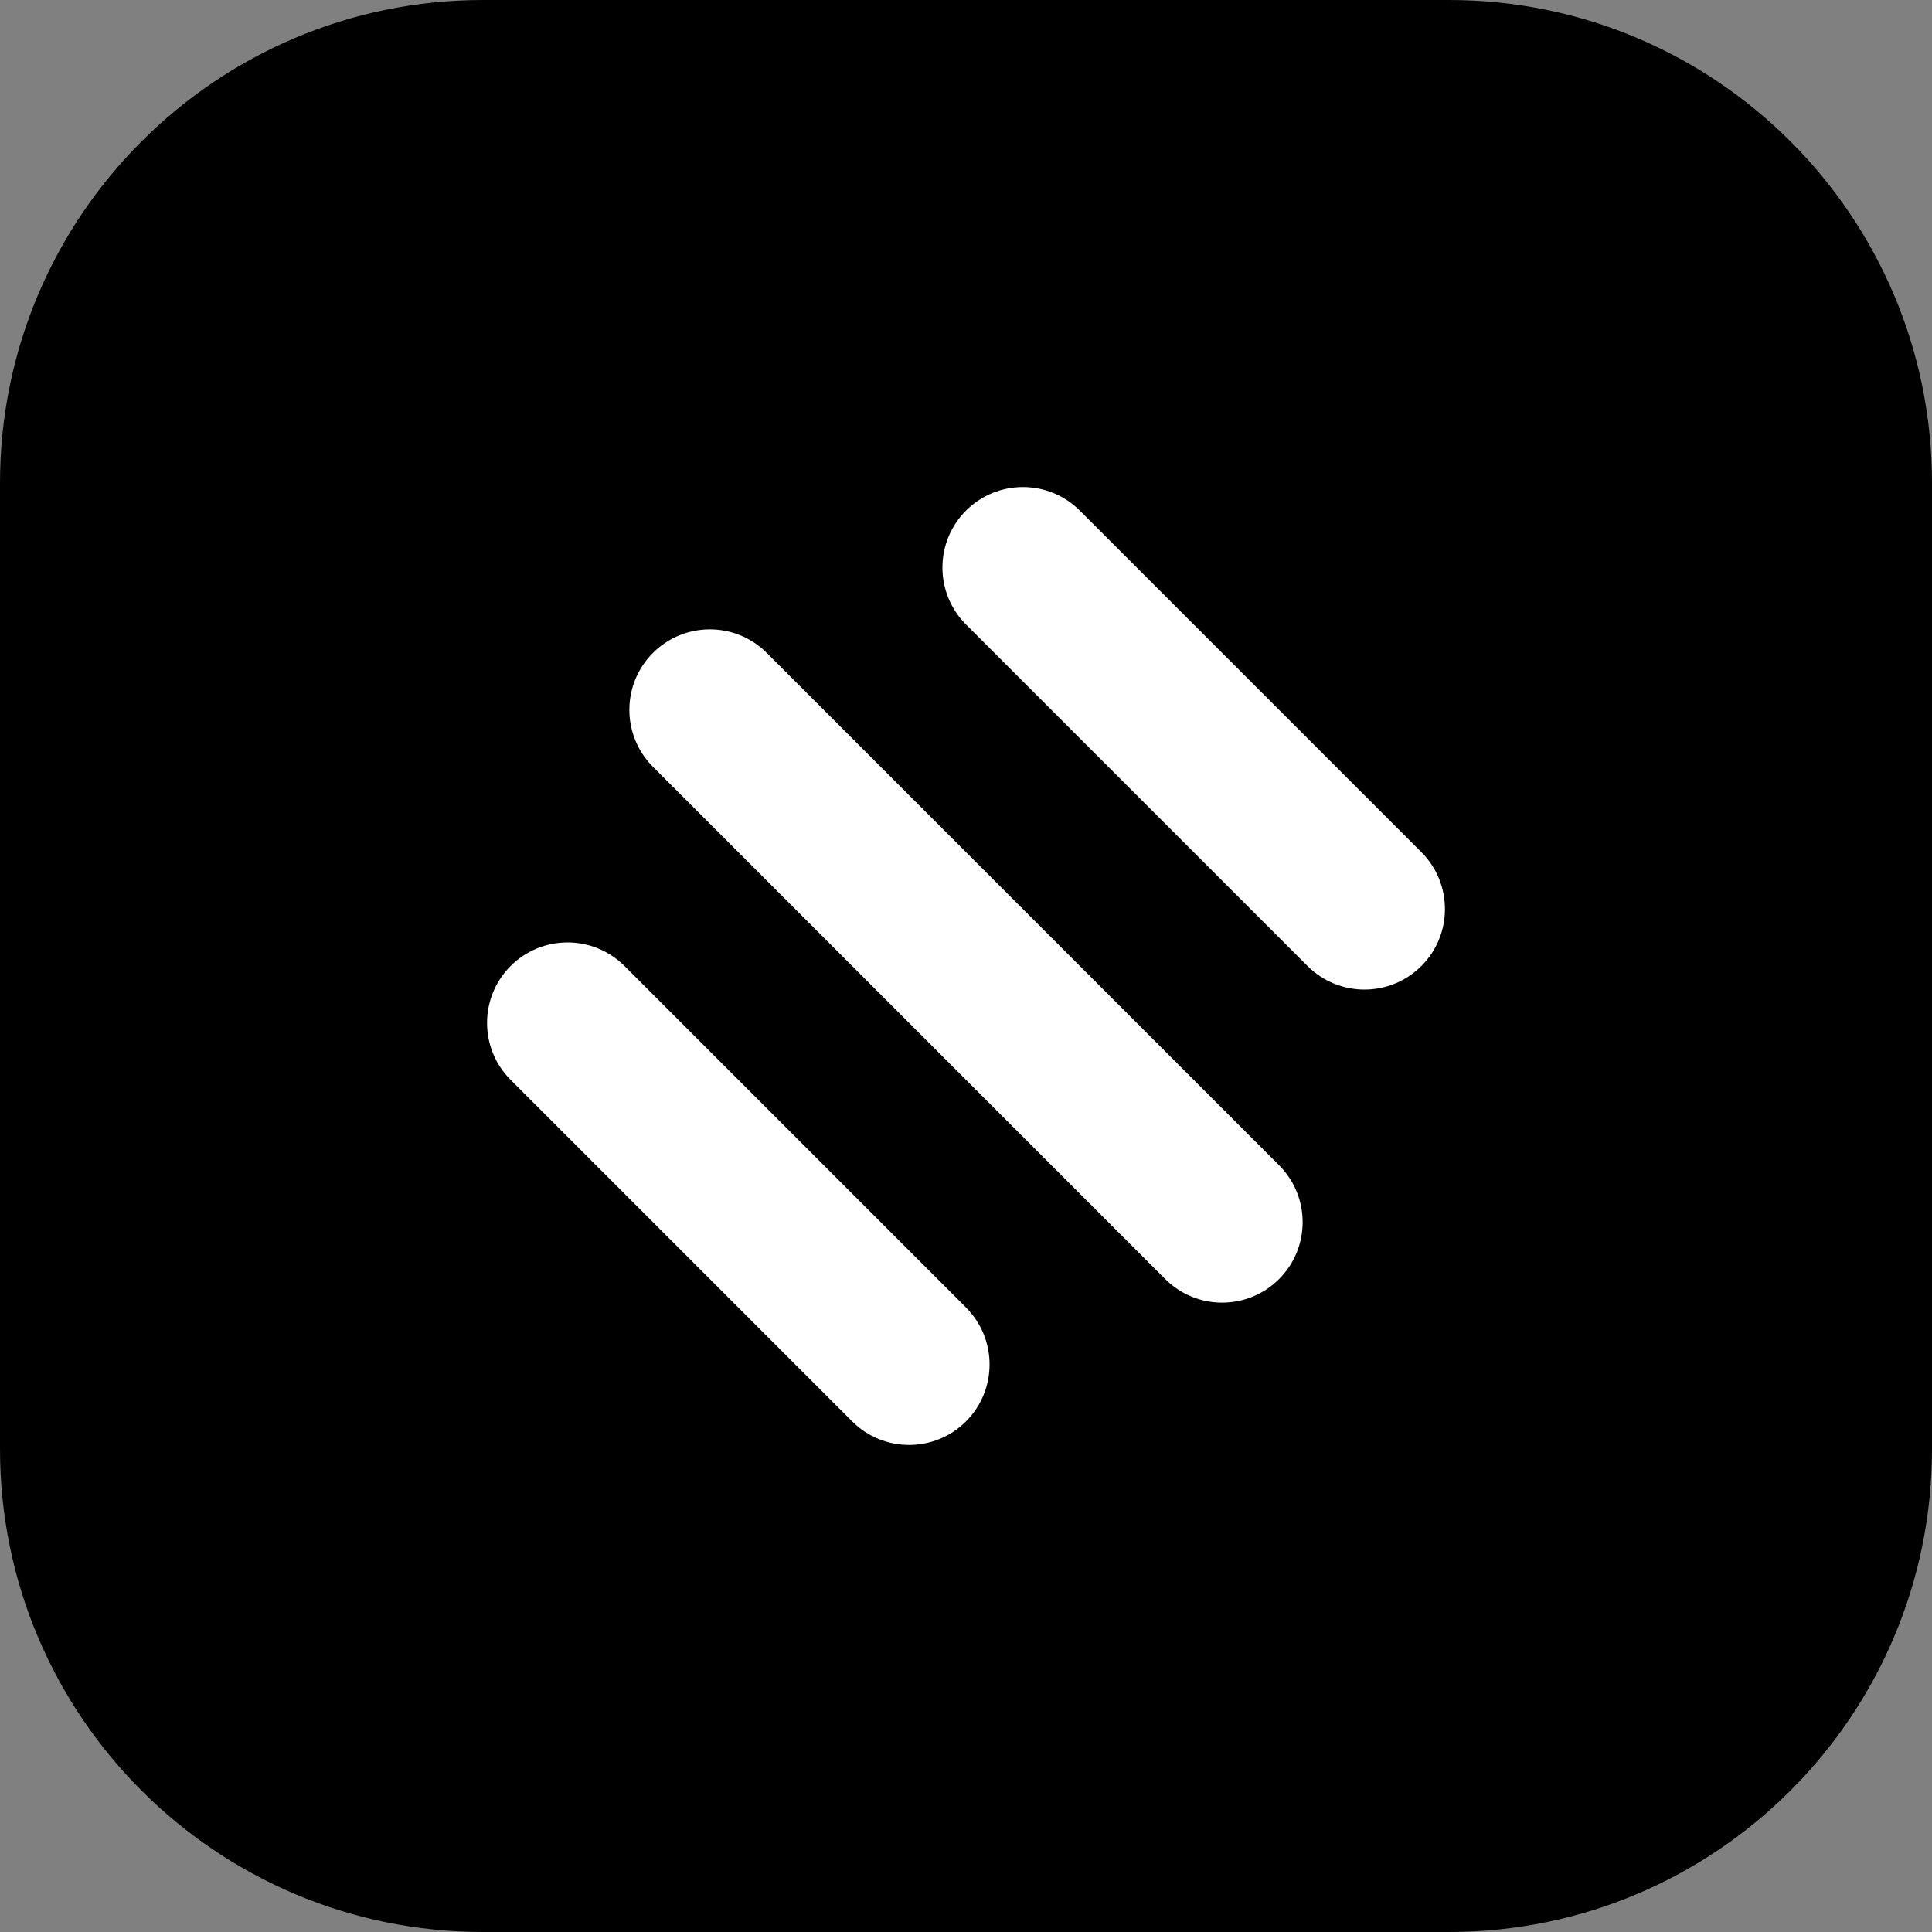 <?xml version="1.0" encoding="UTF-8"?>
<svg xmlns="http://www.w3.org/2000/svg" xmlns:xlink="http://www.w3.org/1999/xlink" width="256px" height="256px" viewBox="0 0 256 256" version="1.1">
<rect x="0" y="0" width="256" height="256" fill="#808080" stroke="none"/>
<g id="surface1">
<path style=" stroke:none;fill-rule:nonzero;fill:rgb(0%,0%,0%);fill-opacity:1;" d="M 64 0 L 192 0 C 227.348 0 256 28.652 256 64 L 256 192 C 256 227.348 227.348 256 192 256 L 64 256 C 28.652 256 0 227.348 0 192 L 0 64 C 0 28.652 28.652 0 64 0 Z M 64 0 "/>
<path style=" stroke:none;fill-rule:nonzero;fill:rgb(100%,100%,100%);fill-opacity:1;" d="M 143.086 67.66 L 188.34 112.914 C 192.504 117.082 192.504 123.836 188.34 128 C 184.176 132.164 177.422 132.164 173.254 128 L 128 82.746 C 123.836 78.578 123.836 71.824 128 67.66 C 132.164 63.496 138.918 63.496 143.086 67.66 Z M 143.086 67.66 "/>
<path style=" stroke:none;fill-rule:nonzero;fill:rgb(100%,100%,100%);fill-opacity:1;" d="M 101.602 86.516 L 169.484 154.398 C 173.648 158.562 173.648 165.316 169.484 169.484 C 165.316 173.648 158.562 173.648 154.398 169.484 L 86.516 101.602 C 82.352 97.438 82.352 90.684 86.516 86.516 C 90.684 82.352 97.438 82.352 101.602 86.516 Z M 101.602 86.516 "/>
<path style=" stroke:none;fill-rule:nonzero;fill:rgb(100%,100%,100%);fill-opacity:1;" d="M 82.746 128 L 128 173.254 C 132.164 177.422 132.164 184.176 128 188.34 C 123.836 192.504 117.082 192.504 112.914 188.34 L 67.66 143.086 C 63.496 138.918 63.496 132.164 67.66 128 C 71.824 123.836 78.578 123.836 82.746 128 Z M 82.746 128 "/>
</g>
</svg>
